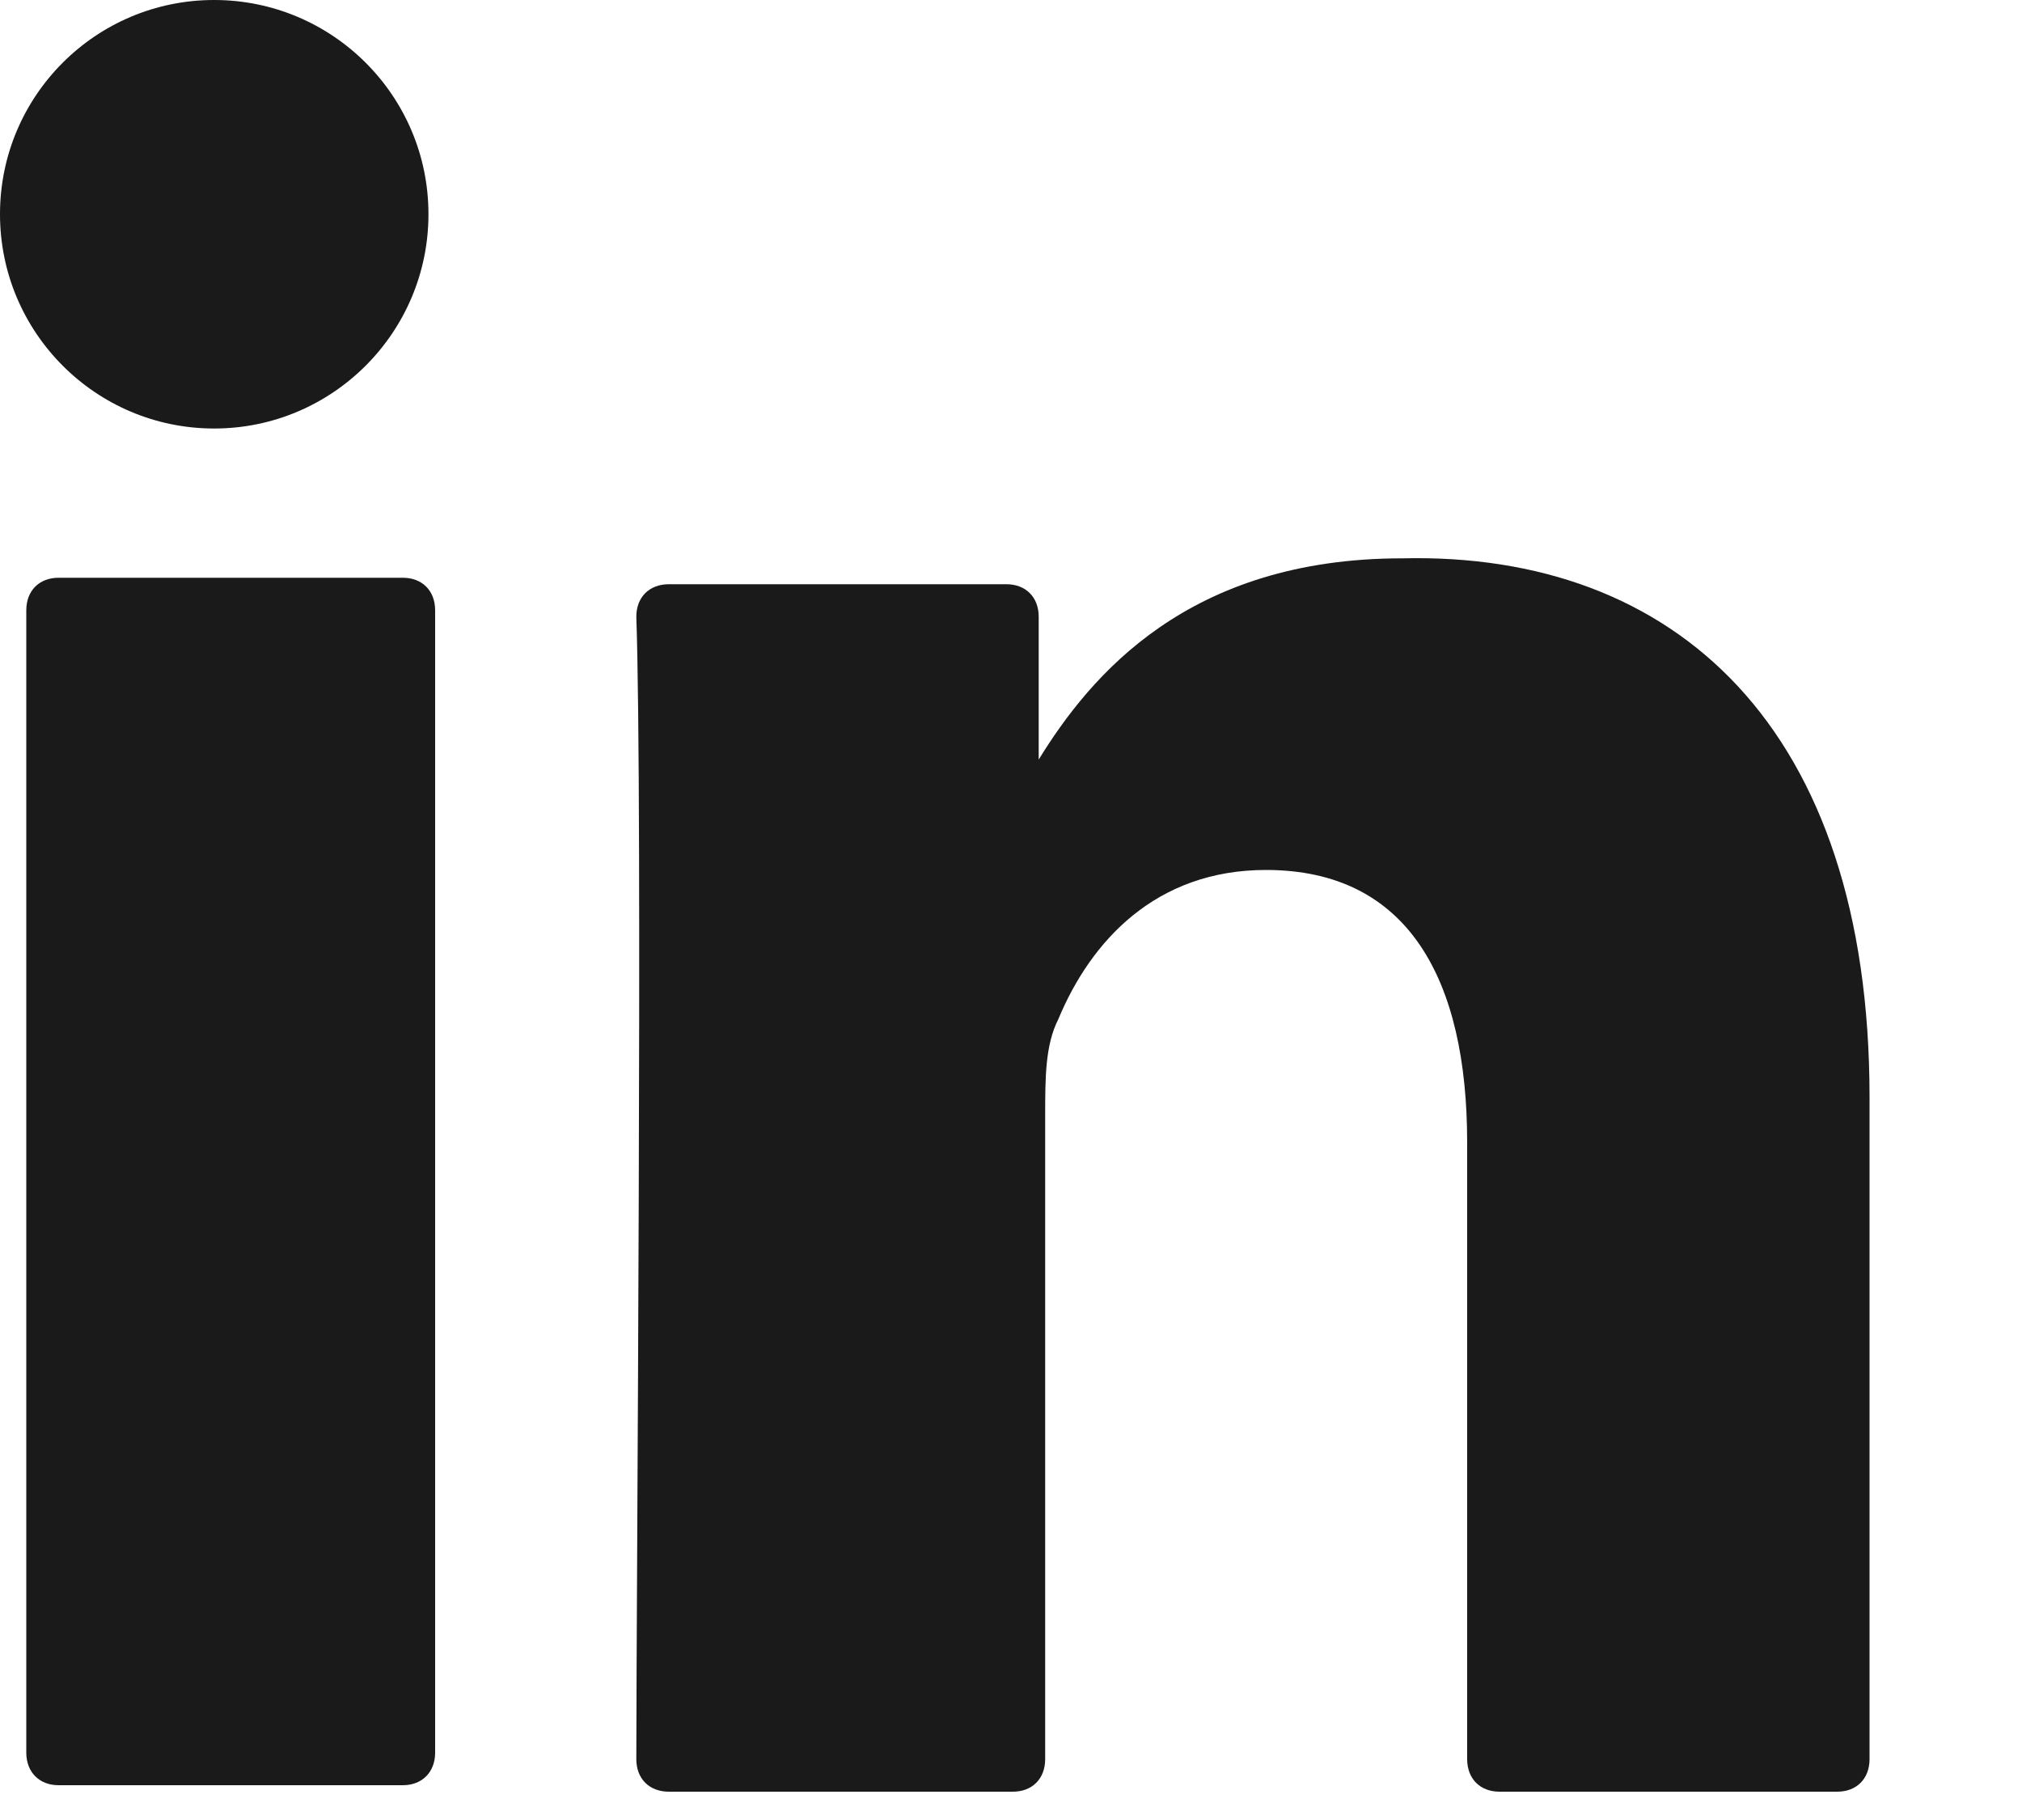 <?xml version="1.0" encoding="utf-8"?>
<svg xmlns="http://www.w3.org/2000/svg" fill="none" height="100%" overflow="visible" preserveAspectRatio="none" style="display: block;" viewBox="0 0 10 9" width="100%">
<g id="Group 666">
<g id="Group">
<g id="Group_2">
<path d="M9.246 5.425V8.699C9.246 8.796 9.182 8.86 9.086 8.86H7.416C7.32 8.86 7.256 8.796 7.256 8.699V5.65C7.256 4.847 6.967 4.302 6.261 4.302C5.715 4.302 5.394 4.655 5.234 5.04C5.169 5.168 5.169 5.329 5.169 5.521V8.699C5.169 8.796 5.105 8.86 5.009 8.86H3.308C3.211 8.86 3.147 8.796 3.147 8.699C3.147 7.897 3.179 3.981 3.147 3.05C3.147 2.953 3.211 2.889 3.308 2.889H4.977C5.073 2.889 5.137 2.953 5.137 3.05V3.756C5.137 3.756 5.137 3.756 5.137 3.788V3.756C5.394 3.339 5.876 2.761 6.935 2.761C8.283 2.729 9.246 3.595 9.246 5.425ZM0.29 8.828H1.992C2.088 8.828 2.152 8.763 2.152 8.667V3.018C2.152 2.921 2.088 2.857 1.992 2.857H0.29C0.194 2.857 0.13 2.921 0.13 3.018V8.667C0.13 8.763 0.194 8.828 0.29 8.828Z" fill="#1A1A1A" id="Vector"/>
</g>
</g>
<g id="Group_3">
<path d="M1.059 2.119C1.644 2.119 2.119 1.644 2.119 1.059C2.119 0.474 1.644 0 1.059 0C0.474 0 0 0.474 0 1.059C0 1.644 0.474 2.119 1.059 2.119Z" fill="#1A1A1A" id="Vector_2"/>
</g>
</g>
</svg>